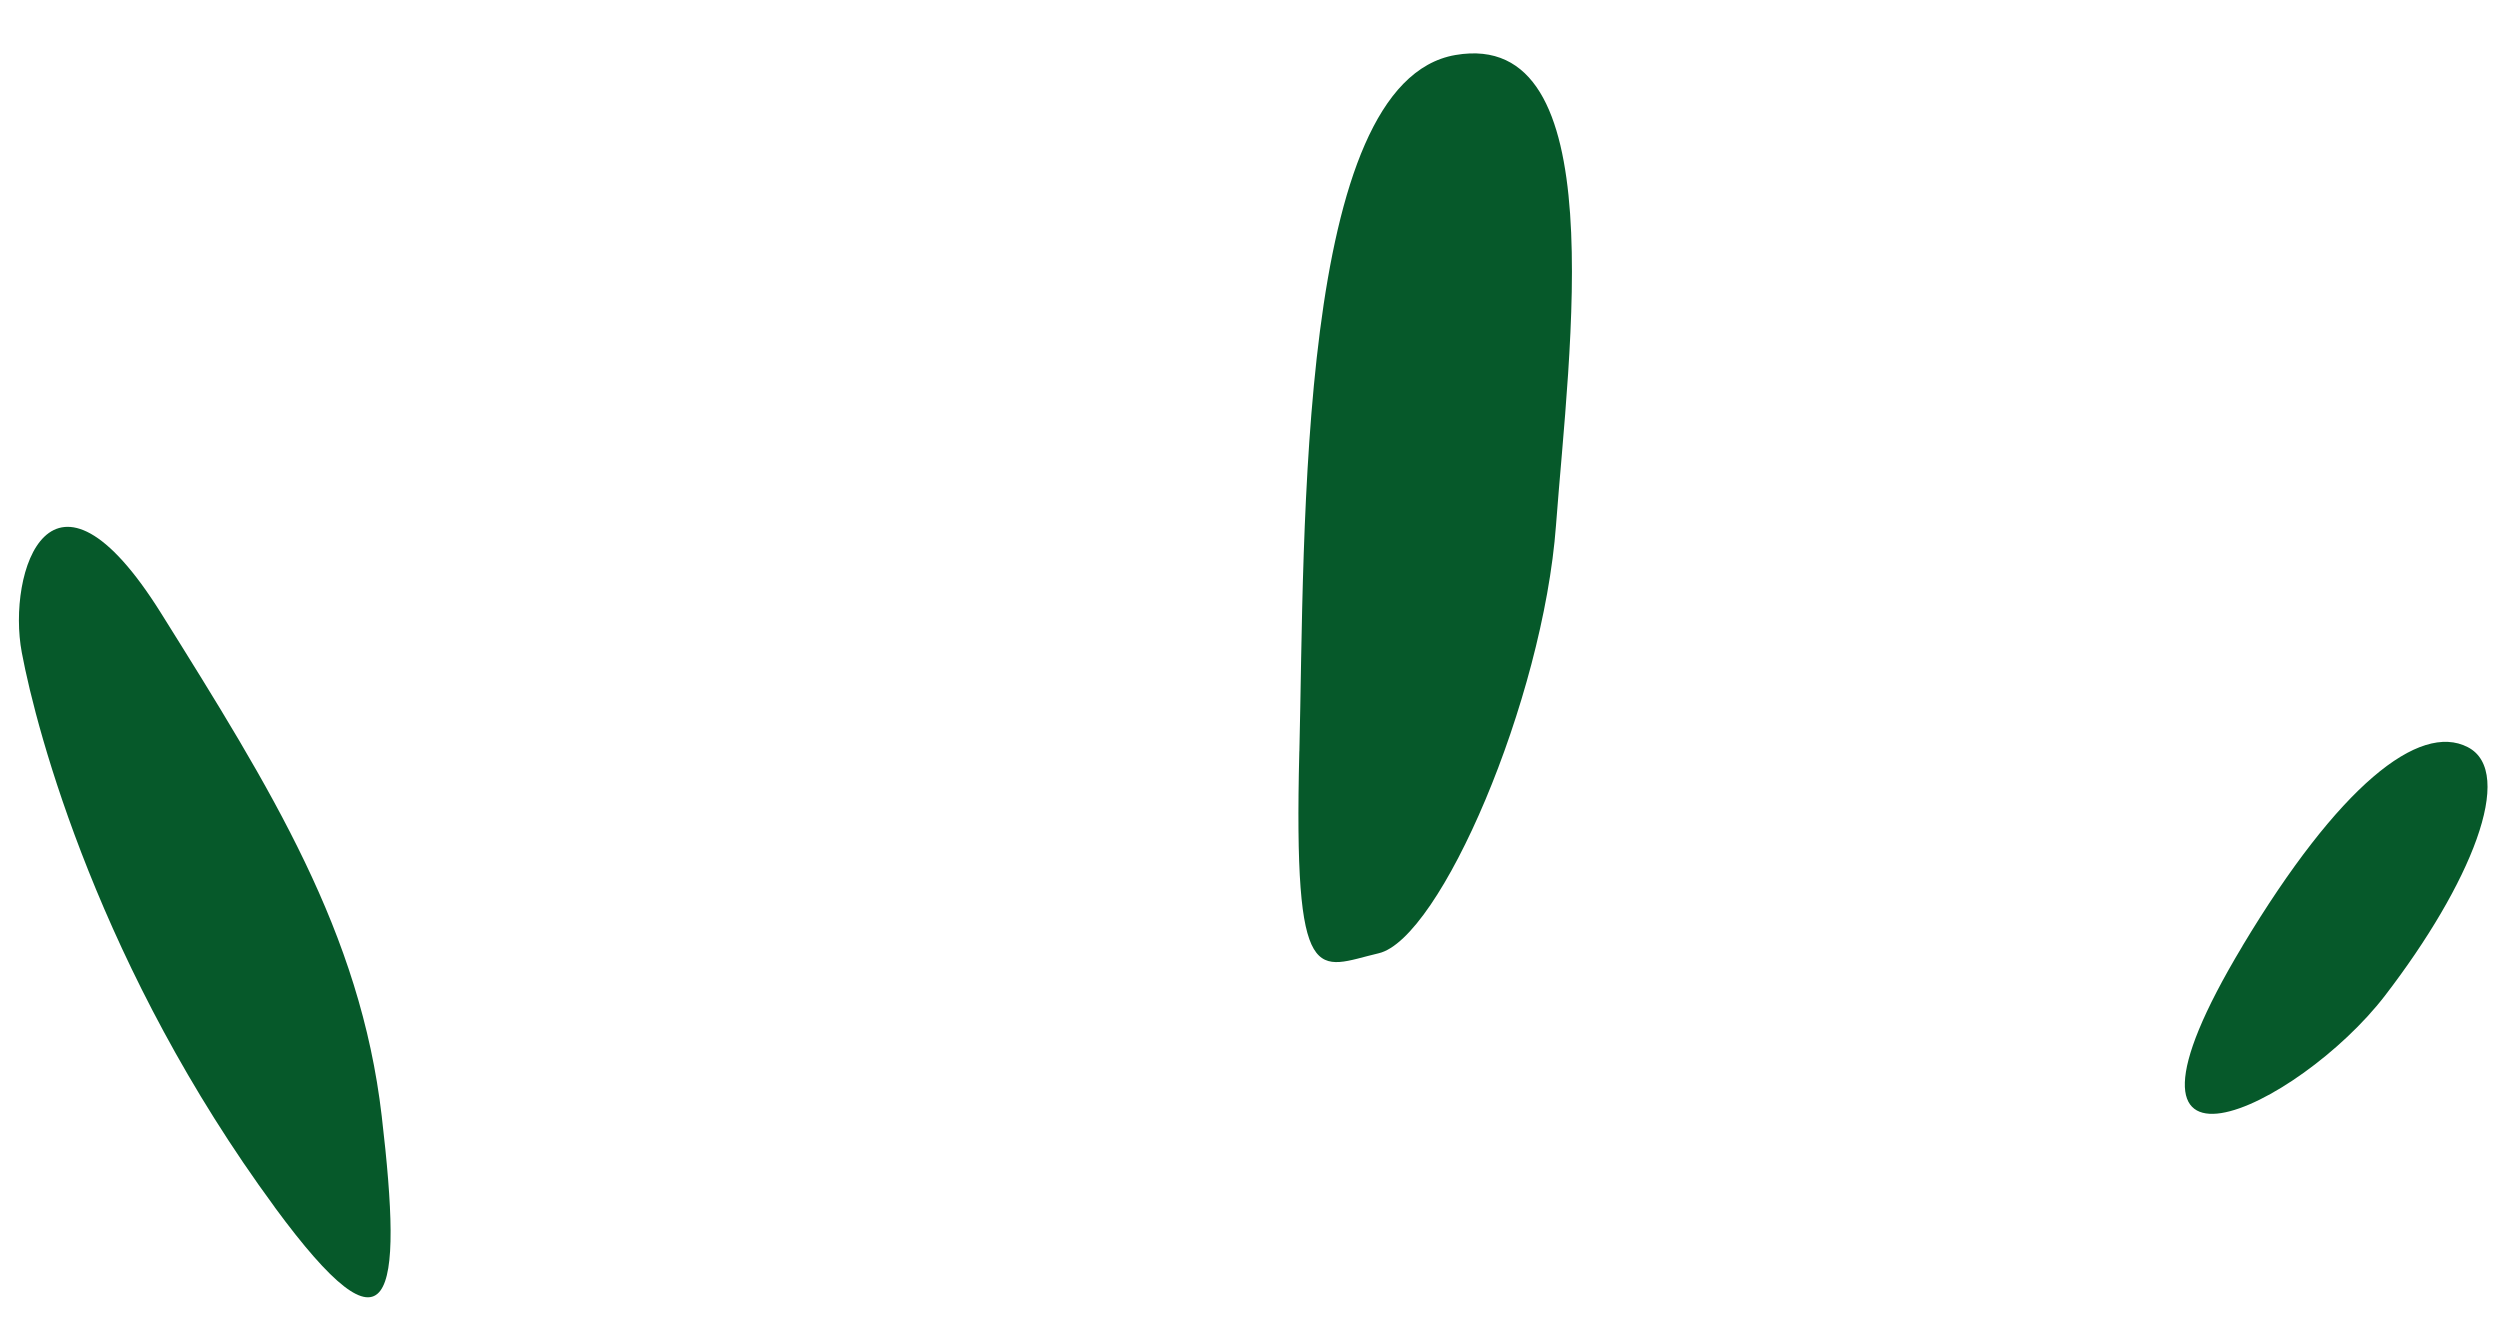 <svg height="22" viewBox="0 0 41 22" width="41" xmlns="http://www.w3.org/2000/svg"><path d="m260.068 54.339c-.362-4.816.814-8.66 1.303-9.909.488-1.249 2.279-2.748 2.279.666 0 3.414 0 6.162-1.303 8.91-1.302 2.748-2.035 3.581-2.28.333zm18.212 2.569c1.984-3.007 5.78-9.327 8.223-8.327 2.442.999-.977 5.08-2.687 7.411-1.71 2.332-5.211 4.747-6.188 4.414-.977-.333-1.547-.167.651-3.498zm11.426 10.903c2.732-1.392 4.402-1.576 4.859-.806.457.77-1.151 1.932-3.314 2.738-2.164.806-6.109.394-1.545-1.931z" fill="#06592a" fill-rule="evenodd" transform="matrix(.848 -.53 .53 .848 -244.833 111.552)"/></svg>